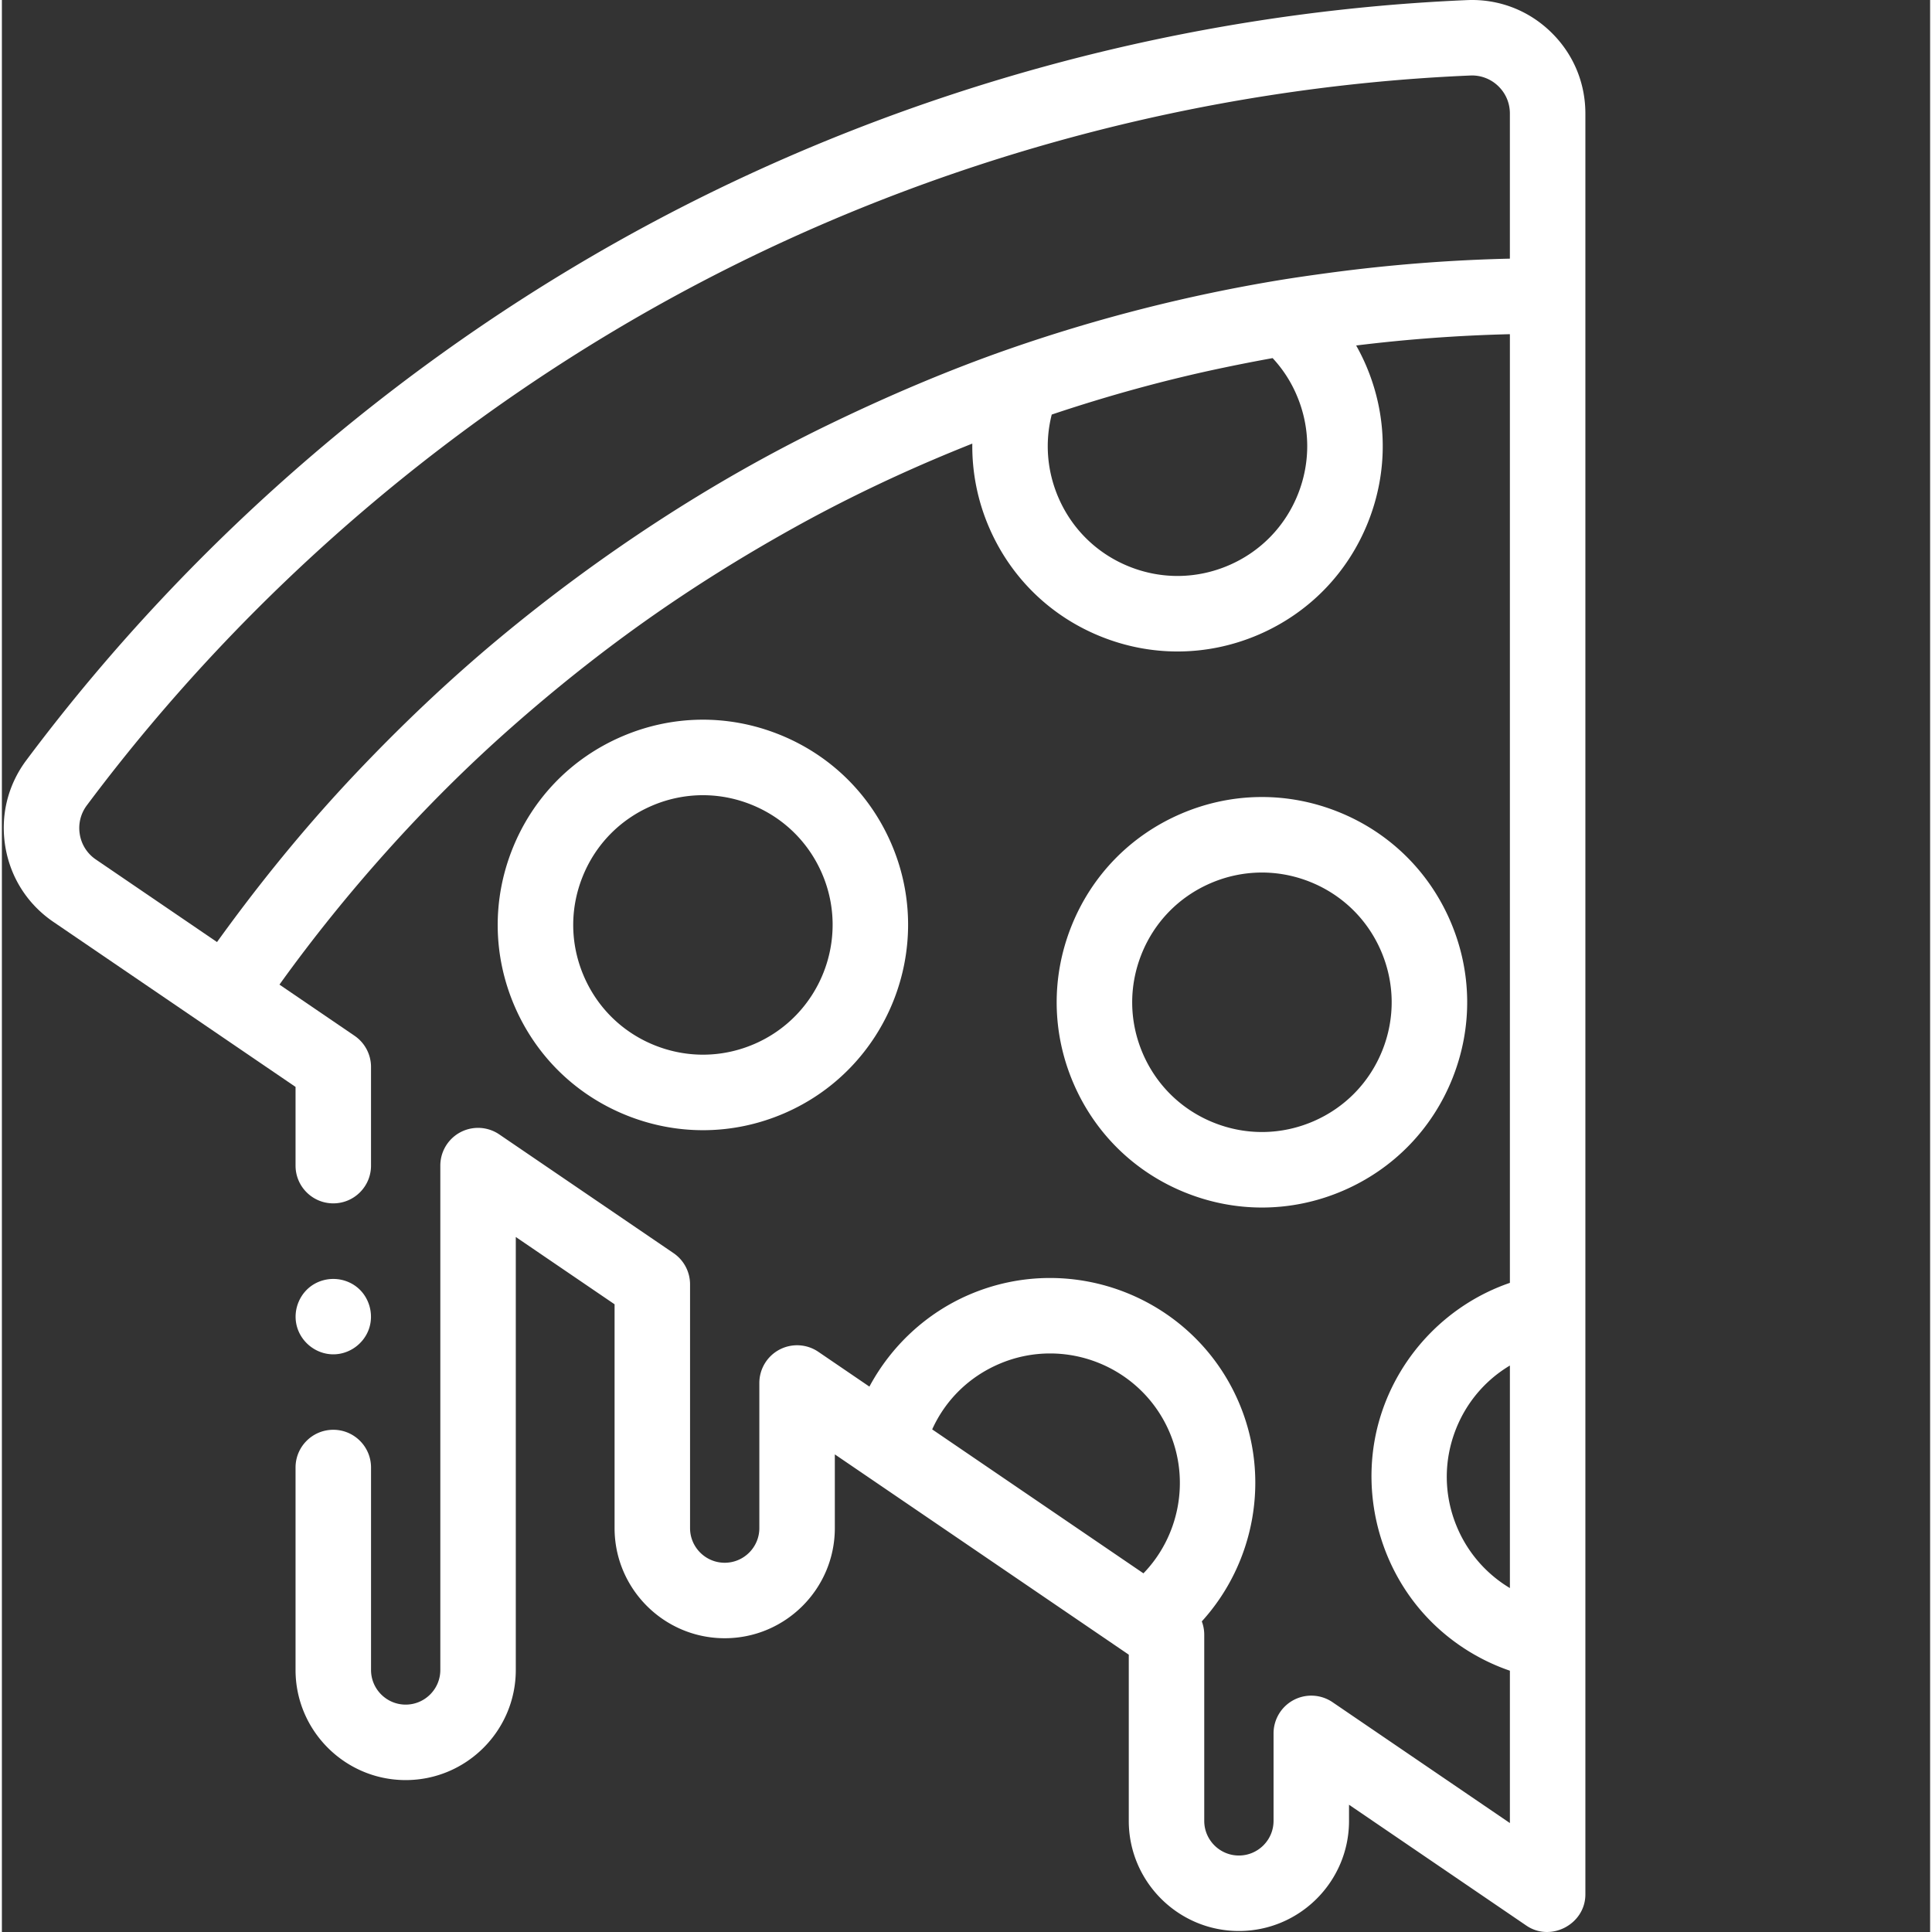 <svg xmlns="http://www.w3.org/2000/svg" version="1.1" xmlns:xlink="http://www.w3.org/1999/xlink" width="512" height="512" x="0" y="0" viewBox="0 0 511 511.998" style="enable-background:new 0 0 512 512" xml:space="preserve"><rect x="0" y="0" width="511" height="511.998" fill="#333333" stroke="none"/><g><path d="M410.371 8.363C404.398 2.637 396.56-.32 388.293.027c-74.152 3.149-148.035 23.11-213.656 57.735-65.61 34.617-123.754 84.304-168.145 143.691-4.957 6.629-6.937 14.781-5.574 22.95 1.367 8.171 5.887 15.242 12.73 19.906l40.266 27.437.004.004 23.906 16.29v20.862c0 5.524 4.477 10 10 10 5.524 0 10-4.476 10-10v-26.148c0-3.309-1.636-6.402-4.367-8.266L73.559 260.93c8.82-12.278 18.312-24.043 28.402-35.301 10.371-11.574 21.418-22.598 33.078-32.883 11.223-9.898 22.91-19.25 35.113-27.918 12.68-9.004 25.868-17.238 39.453-24.805 13.61-7.585 27.727-14.328 42.133-20.265a509.034 509.034 0 0 1 5.434-2.2 54.232 54.232 0 0 0 4.433 22.18c5.739 13.34 16.329 23.649 29.82 29.02 6.513 2.597 13.325 3.89 20.13 3.89 7.293 0 14.578-1.488 21.476-4.453 13.34-5.742 23.645-16.332 29.02-29.82 5.375-13.492 5.172-28.266-.567-41.605a54.763 54.763 0 0 0-2.586-5.211 413.076 413.076 0 0 1 40.739-2.996v251.406c-16.239 5.57-29.008 18.683-34.196 35.05-5.742 18.122-1.347 38.422 11.317 52.583 6.176 6.906 14.117 12.152 22.879 15.152v40.371l-47-32.027a10.005 10.005 0 0 0-10.309-.578 10.01 10.01 0 0 0-5.324 8.843v23.184c0 5.066-4.121 9.183-9.184 9.183s-9.183-4.12-9.183-9.183v-49.328c0-1.227-.227-2.422-.645-3.535 14.082-15.48 18.32-38.262 9.774-58.125-11.844-27.536-43.887-40.301-71.426-28.454-11.387 4.899-20.672 13.602-26.438 24.36l-13.535-9.223a10.006 10.006 0 0 0-10.304-.578 10.005 10.005 0 0 0-5.329 8.84v38.46c0 5.063-4.117 9.18-9.18 9.18s-9.183-4.12-9.183-9.18v-64.6c0-3.31-1.637-6.403-4.367-8.266l-46.184-31.465a9.997 9.997 0 0 0-15.629 8.262v133.66c0 5.066-4.12 9.183-9.183 9.183s-9.18-4.12-9.18-9.183v-53.649c0-5.523-4.48-10-10.004-10-5.523 0-10 4.477-10 10v53.649c0 16.093 13.094 29.183 29.184 29.183 16.09 0 29.183-13.09 29.183-29.183V327.813l26.18 17.835v59.317c0 16.09 13.09 29.18 29.184 29.18 16.09 0 29.183-13.09 29.183-29.18v-19.543l8.282 5.644c.003 0 .003.004.007.004l68.493 46.672 1.117.762v44.043c0 16.09 13.09 29.183 29.183 29.183 16.09 0 29.184-13.093 29.184-29.183v-4.274l47.004 32.032c6.523 4.445 15.633-.407 15.633-8.266V30.08c-.004-8.278-3.293-15.99-9.27-21.716zM246.54 378.801c3.492-7.738 9.703-13.883 17.703-17.324 17.41-7.489 37.66.578 45.153 17.984 5.539 12.883 2.585 27.707-6.872 37.488l-37-25.21zM20.65 221.113a9.996 9.996 0 0 1 1.863-7.687c42.625-57.024 98.457-104.735 161.457-137.977 63.02-33.25 133.96-52.418 205.168-55.437a9.975 9.975 0 0 1 7.395 2.79c2 1.92 3.1 4.503 3.1 7.272v38.469a434.086 434.086 0 0 0-47.808 3.754c-4.52.61-9.047 1.246-13.543 1.988a431.734 431.734 0 0 0-71.261 18.16c-16.348 5.692-32.34 12.54-47.915 20.082-15.804 7.649-31.144 16.395-45.843 25.996a449.214 449.214 0 0 0-41.617 30.747c-13.391 11.144-26.024 23.171-37.993 35.824-11.75 12.426-22.687 25.64-32.859 39.379a438.01 438.01 0 0 0-3.781 5.18L24.91 227.776a9.98 9.98 0 0 1-4.262-6.664zm322.82-90.144c-3.399 8.527-9.91 15.222-18.344 18.851-8.434 3.625-17.77 3.754-26.297.356-8.527-3.395-15.223-9.91-18.851-18.344-3.02-7.023-3.61-14.68-1.758-21.969 15.004-5.031 30.316-9.261 45.812-12.48a471.893 471.893 0 0 1 12.727-2.48 33.828 33.828 0 0 1 6.351 9.769c3.63 8.433 3.754 17.77.36 26.297zm42.258 273.976c-3.63-8.43-3.754-17.77-.36-26.297 2.828-7.097 7.817-12.921 14.27-16.77v58.974a34.273 34.273 0 0 1-13.91-15.907zm0 0" fill="#ffffff" opacity="1" data-original="#000000"></path><path d="M165.672 295.625c6.512 2.594 13.324 3.887 20.129 3.887 7.293 0 14.578-1.485 21.476-4.453 27.536-11.848 40.301-43.891 28.453-71.426-5.738-13.34-16.328-23.649-29.82-29.02-13.488-5.375-28.265-5.175-41.605.567-13.34 5.738-23.645 16.328-29.02 29.82-5.375 13.488-5.172 28.266.567 41.605 5.738 13.34 16.328 23.645 29.82 29.02zm-11.805-63.223c3.395-8.527 9.91-15.222 18.344-18.851a34.308 34.308 0 0 1 13.574-2.817c4.3 0 8.606.82 12.723 2.461 8.527 3.395 15.222 9.91 18.851 18.34 7.489 17.406-.582 37.66-17.988 45.149-8.43 3.628-17.77 3.753-26.297.359-8.527-3.398-15.222-9.914-18.847-18.344-3.63-8.433-3.758-17.773-.36-26.297zM313.805 316.117c6.511 2.598 13.324 3.89 20.129 3.89 7.293 0 14.578-1.487 21.476-4.456 13.34-5.738 23.645-16.328 29.02-29.817 5.375-13.492 5.175-28.265-.567-41.609-5.738-13.336-16.328-23.645-29.816-29.02-13.492-5.375-28.27-5.171-41.606.567-13.34 5.738-23.648 16.328-29.023 29.82-5.371 13.492-5.172 28.266.566 41.606s16.329 23.648 29.82 29.02zM302 252.895c3.395-8.528 9.91-15.22 18.344-18.848a34.308 34.308 0 0 1 13.574-2.817c4.3 0 8.605.817 12.723 2.458 8.527 3.398 15.222 9.914 18.851 18.343 3.625 8.434 3.754 17.774.356 26.301-3.399 8.523-9.91 15.219-18.344 18.848-8.43 3.625-17.77 3.754-26.297.355-8.527-3.394-15.223-9.91-18.852-18.34-3.625-8.433-3.75-17.773-.355-26.3zM87.832 358.91c4.23 0 8.082-2.777 9.453-6.765 1.375-3.997.008-8.614-3.367-11.18-3.238-2.461-7.73-2.707-11.227-.633-3.617 2.145-5.504 6.492-4.648 10.605.957 4.583 5.102 7.973 9.789 7.973zm0 0" fill="#ffffff" opacity="1" data-original="#000000"></path></g></svg>